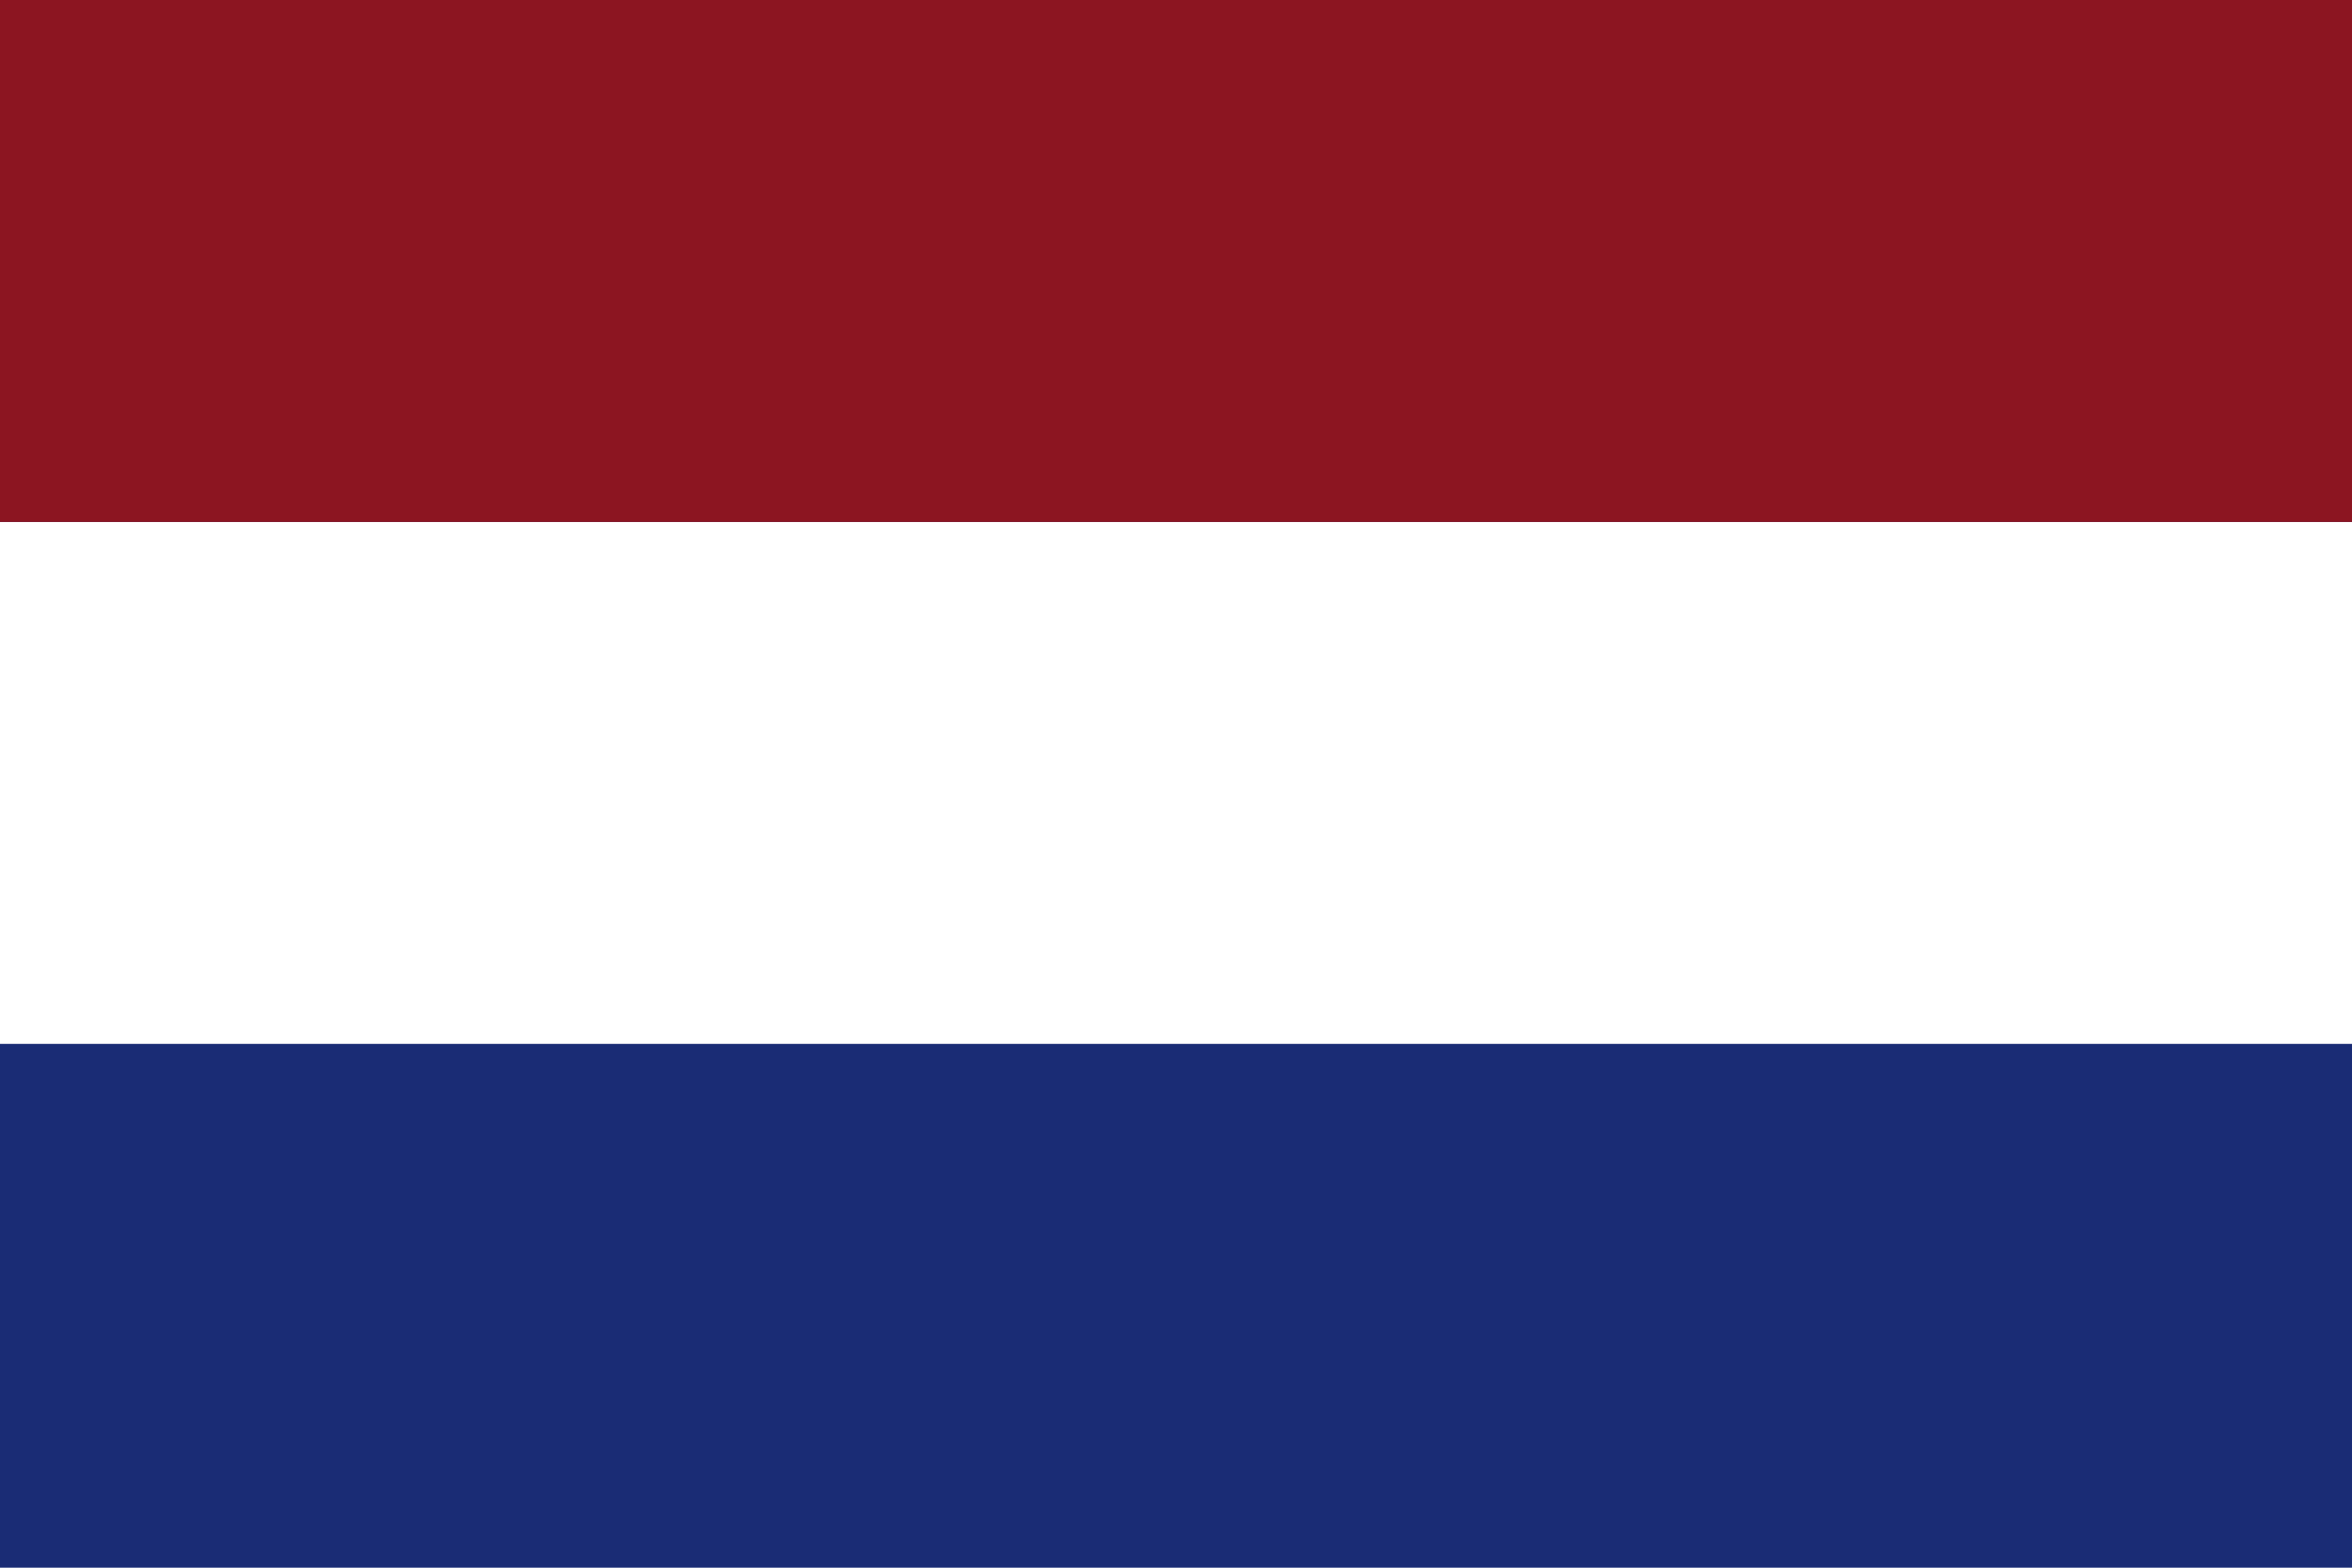 <?xml version="1.0" encoding="UTF-8"?>
<!-- Generator: Adobe Illustrator 22.0.1, SVG Export Plug-In . SVG Version: 6.00 Build 0)  -->
<svg xmlns="http://www.w3.org/2000/svg" xmlns:xlink="http://www.w3.org/1999/xlink" version="1.2" id="Layer_1" x="0px" y="0px" viewBox="0 0 1200 800" xml:space="preserve">
<g id="Layer_2_1_">
	<g id="Layer_1-2">
		<g id="Layer_2-2">
			<g id="_0">
				<rect fill="#1A2C75" width="1200" height="800"></rect>
				<rect y="266.348" fill="#FFFFFF" width="1200" height="266.348"></rect>
				<rect fill="#8C1521" width="1200" height="266.348"></rect>
			</g>
		</g>
	</g>
</g>
</svg>
